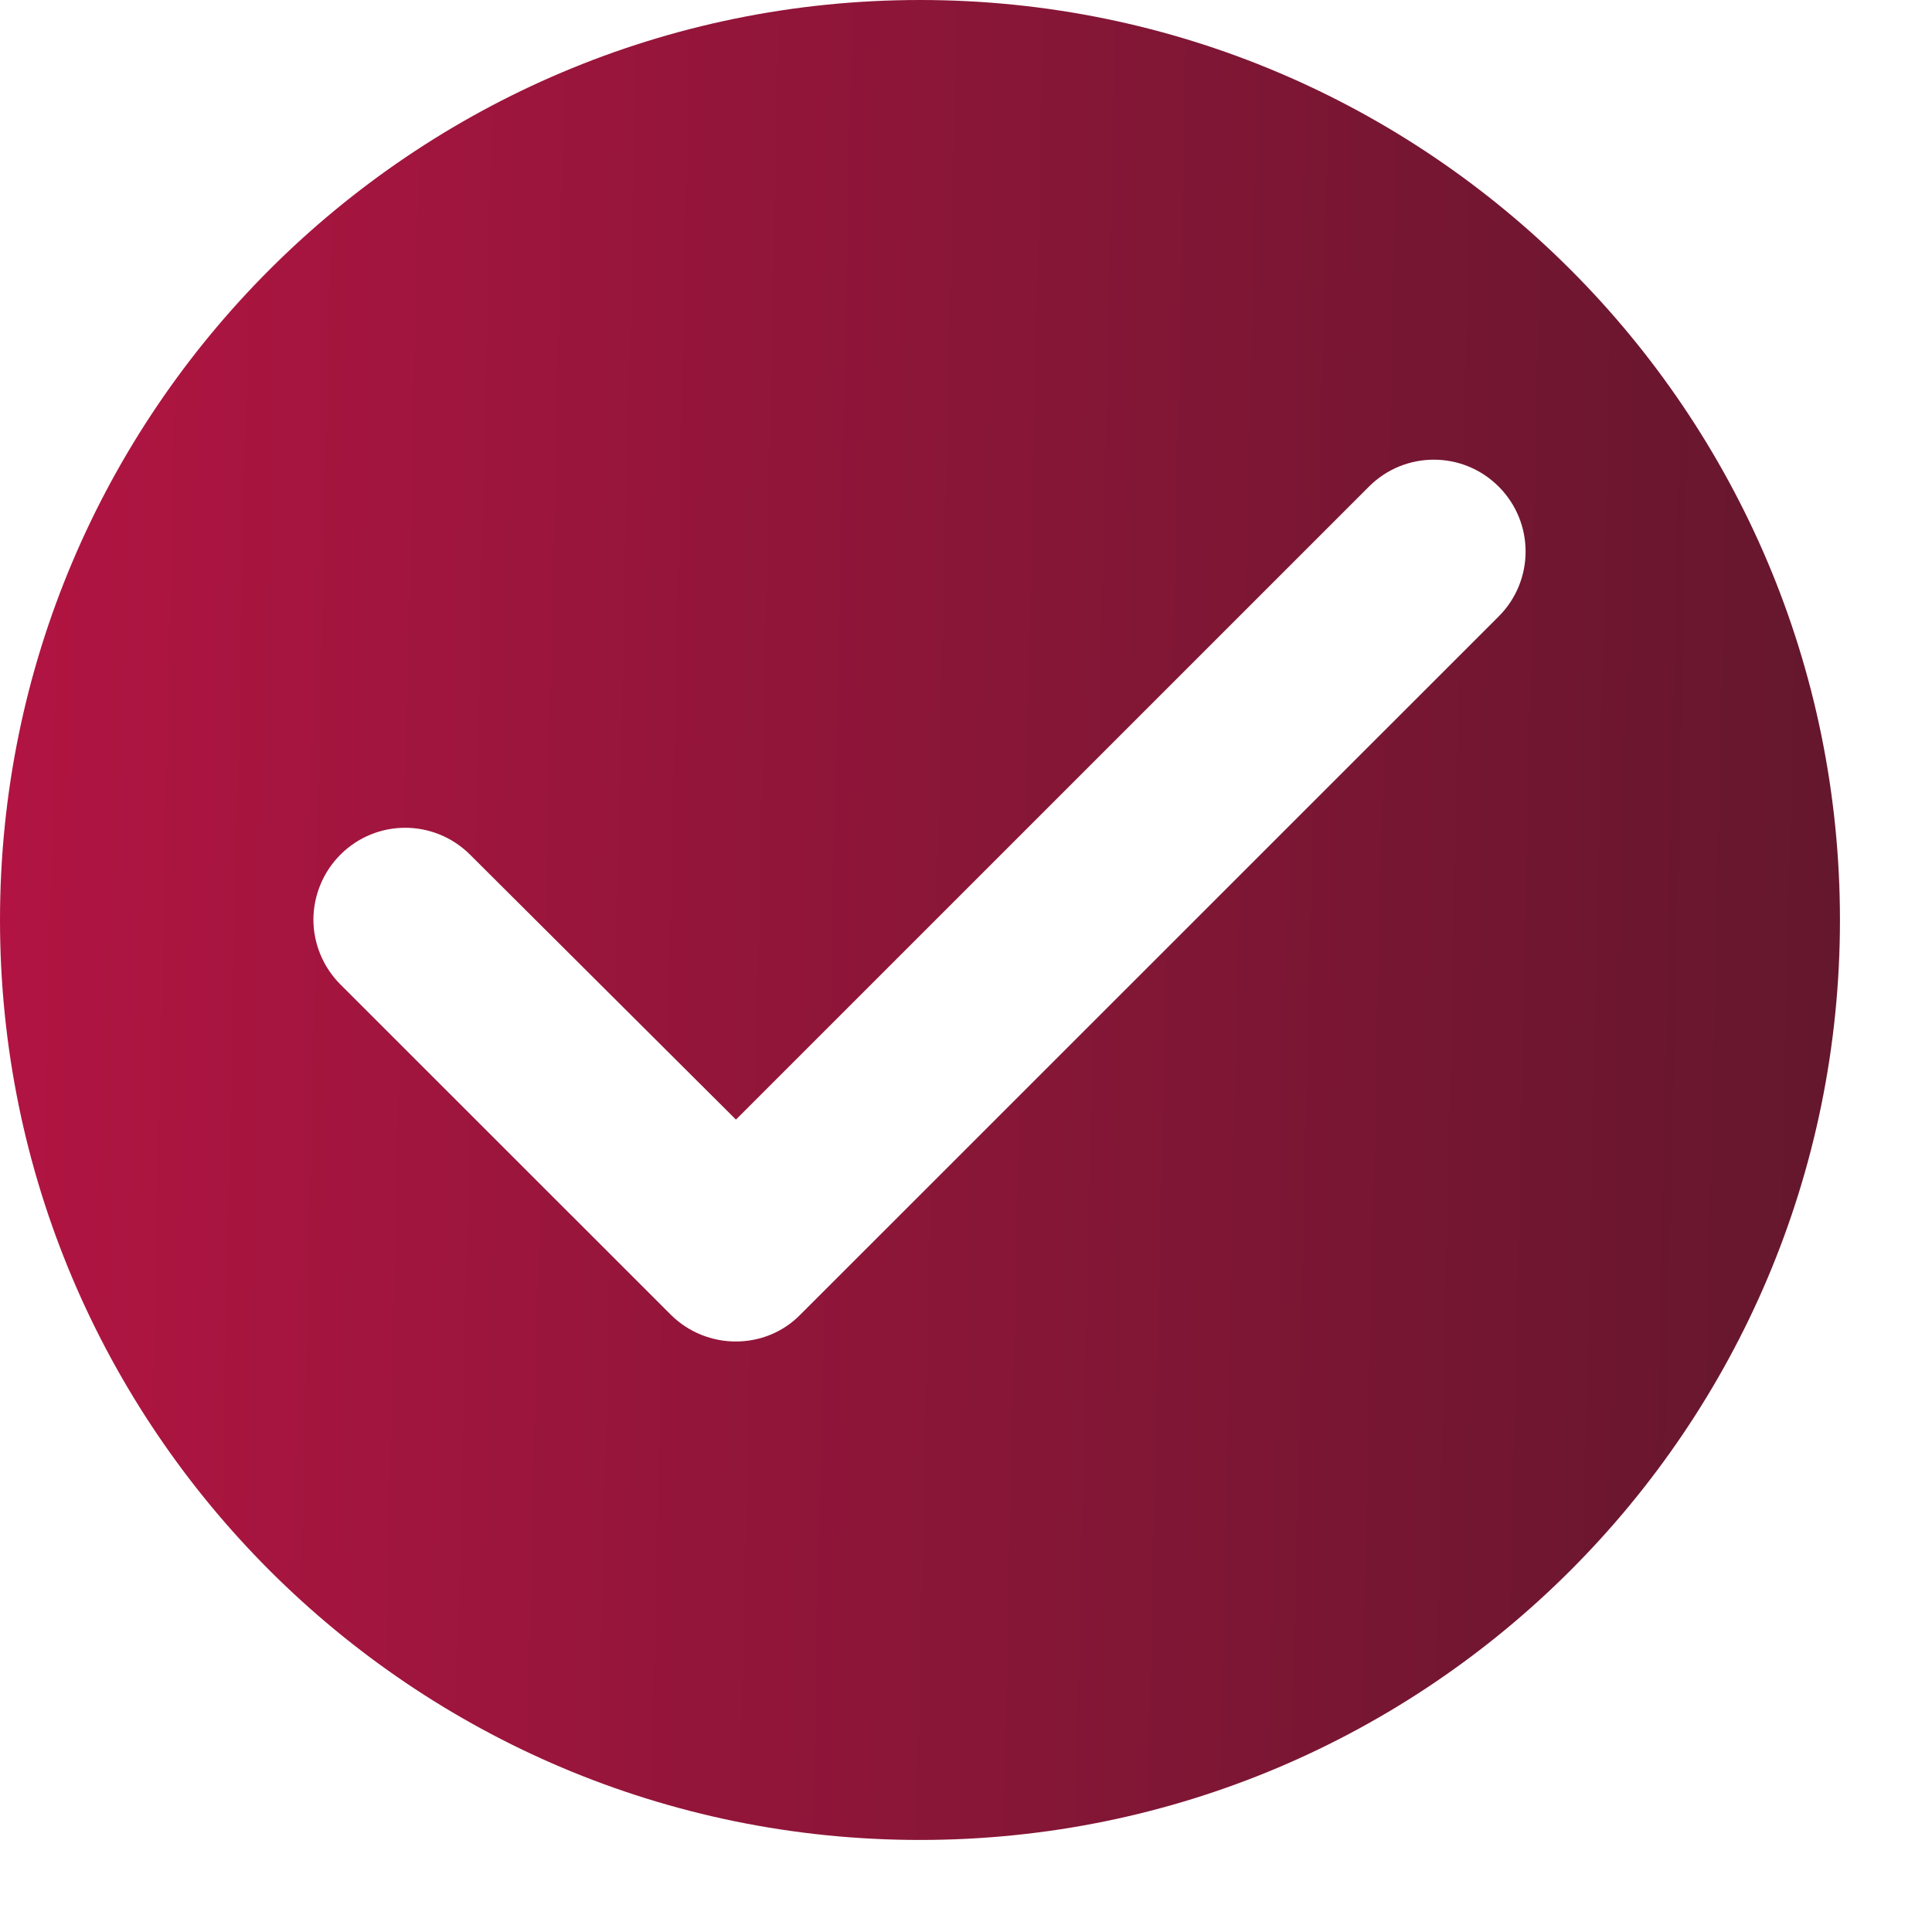 <svg width="14" height="14" viewBox="0 0 14 14" fill="none" xmlns="http://www.w3.org/2000/svg">
<path d="M6.667 0C10.347 0 13.333 2.987 13.333 6.667C13.333 10.347 10.347 13.333 6.667 13.333C2.987 13.333 0 10.347 0 6.667C0 2.987 2.987 0 6.667 0ZM10.86 3.526C10.6 3.266 10.18 3.266 9.92 3.526L5.333 8.113L3.406 6.193C3.146 5.934 2.727 5.933 2.467 6.193C2.342 6.318 2.272 6.487 2.271 6.663C2.271 6.839 2.342 7.009 2.467 7.134L4.86 9.526C5.12 9.786 5.546 9.786 5.8 9.526L10.86 4.467C11.12 4.207 11.12 3.786 10.86 3.526Z" fill="url(#paint0_linear_411_382)"/>
<defs>
<linearGradient id="paint0_linear_411_382" x1="-13.804" y1="22.82" x2="36.97" y2="23.933" gradientUnits="userSpaceOnUse">
<stop stop-color="#FF1257"/>
<stop offset="0.784" stop-color="#191919"/>
</linearGradient>
</defs>
</svg>
